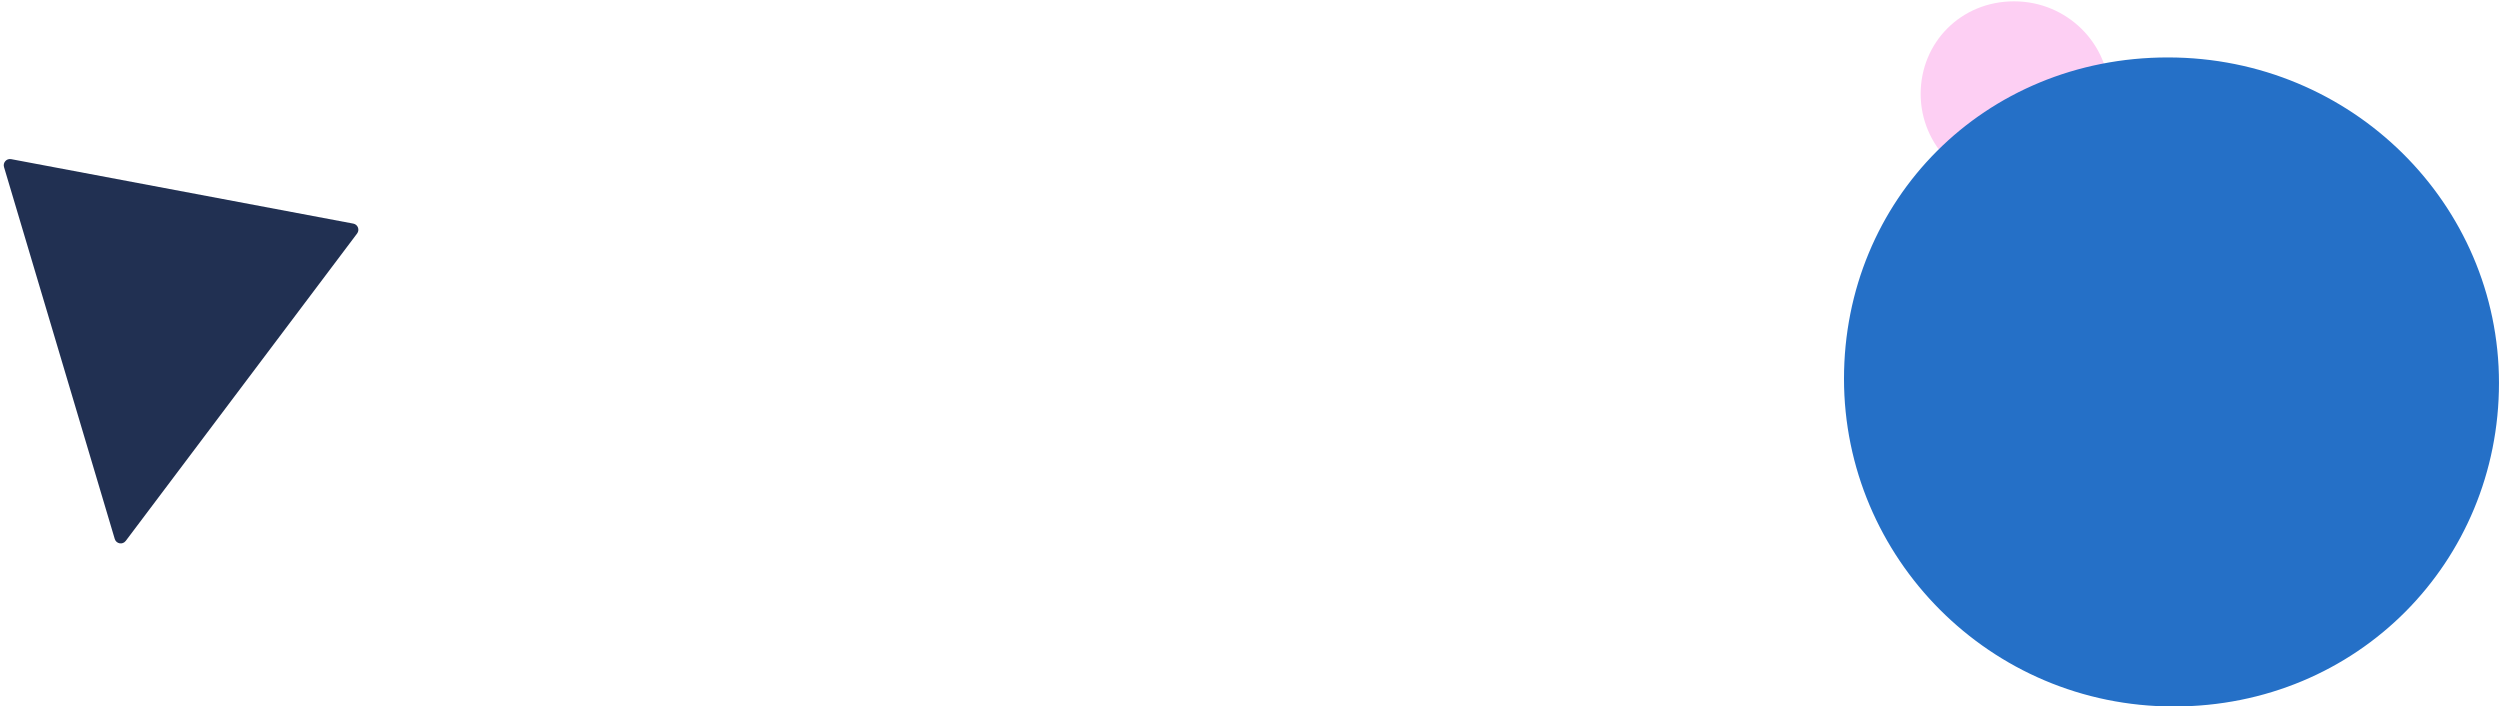 <svg width="1603" height="453" viewBox="0 0 1603 453" fill="none" xmlns="http://www.w3.org/2000/svg">
<path d="M1352.57 61.005C1352.57 94.031 1326.49 120.804 1292.47 120.804C1258.46 120.804 1231.52 93.268 1231.52 60.242C1231.52 27.215 1257.38 0.854 1291.39 0.854C1325.4 0.854 1352.57 27.978 1352.57 61.005Z" fill="#FDCFF3"/>
<path d="M1602.35 245.525C1602.35 360.111 1511.85 453.001 1393.84 453.001C1275.83 453.001 1182.37 357.464 1182.37 242.878C1182.37 128.292 1272.07 36.83 1390.08 36.83C1508.08 36.83 1602.35 130.939 1602.35 245.525Z" fill="#2570C7"/>
<path d="M73.578 345.578L2.57 107.115C1.715 104.245 4.201 101.488 7.144 102.043L226.529 143.376C229.443 143.925 230.768 147.343 228.984 149.713L80.608 346.842C78.633 349.465 74.515 348.724 73.578 345.578Z" fill="#213052"/>
</svg>
